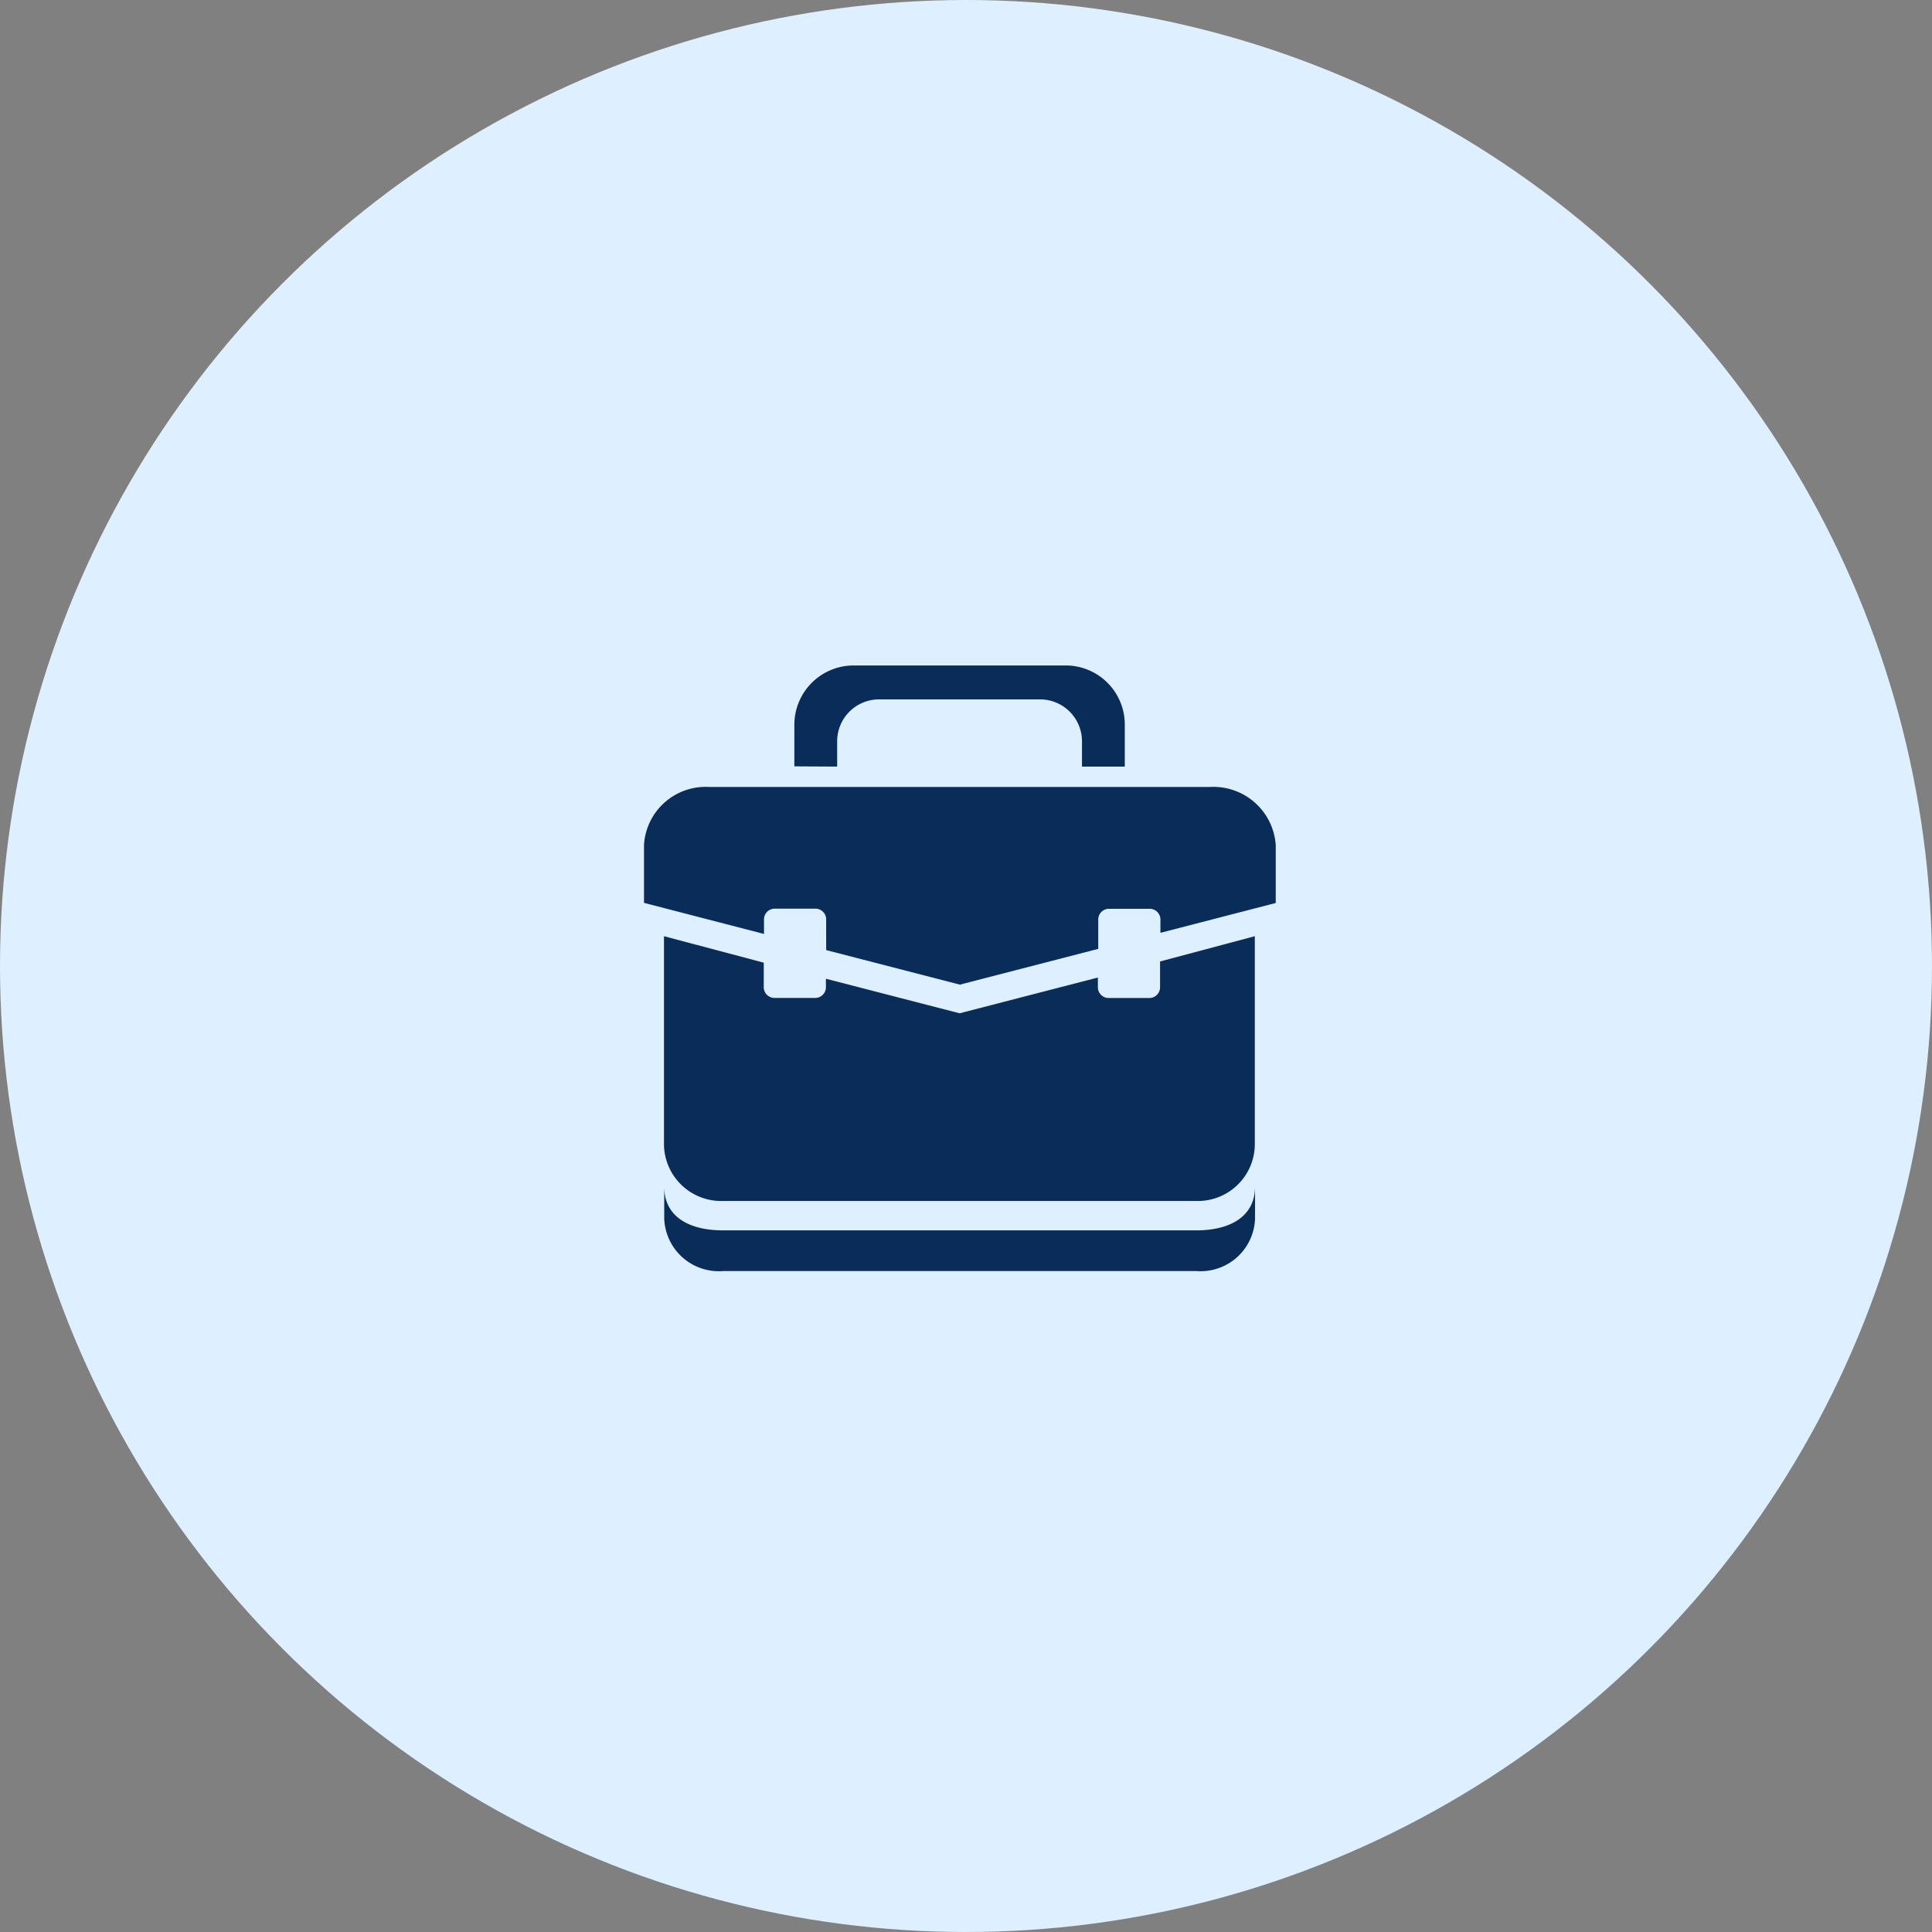 <svg xmlns="http://www.w3.org/2000/svg" width="90" height="90" viewBox="0 0 90 90">
  <rect x="0" y="0" width="90" height="90" fill="#808080" stroke="none"/>
  <g id="Group_4480" data-name="Group 4480" transform="translate(-4863 -3346)">
    <circle id="Ellipse_21" data-name="Ellipse 21" cx="45" cy="45" r="45" transform="translate(4863 3346)" fill="#deefff"/>
    <g id="_465049_briefcase_business_works_finance_marketing_icon" data-name="465049_briefcase_business_works_finance_marketing_icon" transform="translate(4892.9 3367)">
      <path id="Path_802" data-name="Path 802" d="M39.409,230.678v1.207a.5.5,0,0,1-.494.494H37.007a.5.5,0,0,1-.494-.494v-.46l-6.441,1.666-6.228-1.609v.4a.5.5,0,0,1-.494.494H21.442a.5.5,0,0,1-.494-.494v-1.149L16.3,229.5v9.727a2.667,2.667,0,0,0,2.741,2.608H41.1a2.655,2.655,0,0,0,2.723-2.608V229.5Z" transform="translate(-15.269 -206.888)" fill="#092d58"/>
      <path id="Path_803" data-name="Path 803" d="M41.292,434.54H19.235c-1.569,0-2.735-.632-2.735-2.034v1.477a2.546,2.546,0,0,0,2.741,2.453H41.3a2.535,2.535,0,0,0,2.723-2.459V432.5C44.021,433.9,42.855,434.54,41.292,434.54Z" transform="translate(-15.458 -398.225)" fill="#092d58"/>
      <path id="Path_804" data-name="Path 804" d="M26.489,108.5H3.116A2.877,2.877,0,0,0,.1,111.2v2.7l5.59,1.448v-.684a.5.5,0,0,1,.494-.494H8.092a.5.5,0,0,1,.494.494V116.1l6.228,1.609,6.447-1.666v-1.373a.5.5,0,0,1,.494-.494h1.908a.5.5,0,0,1,.494.494v.626l5.372-1.39v-2.7A2.91,2.91,0,0,0,26.489,108.5Z" transform="translate(0 -92.841)" fill="#092d58"/>
      <path id="Path_805" data-name="Path 805" d="M123.994,14.711V13.528a1.953,1.953,0,0,1,1.948-1.948h7.509a1.953,1.953,0,0,1,1.948,1.948v1.184h1.994V12.8a2.754,2.754,0,0,0-2.764-2.8h-9.842A2.764,2.764,0,0,0,122,12.787V14.7Z" transform="translate(-114.896)" fill="#092d58"/>
    </g>
  </g>
</svg>
